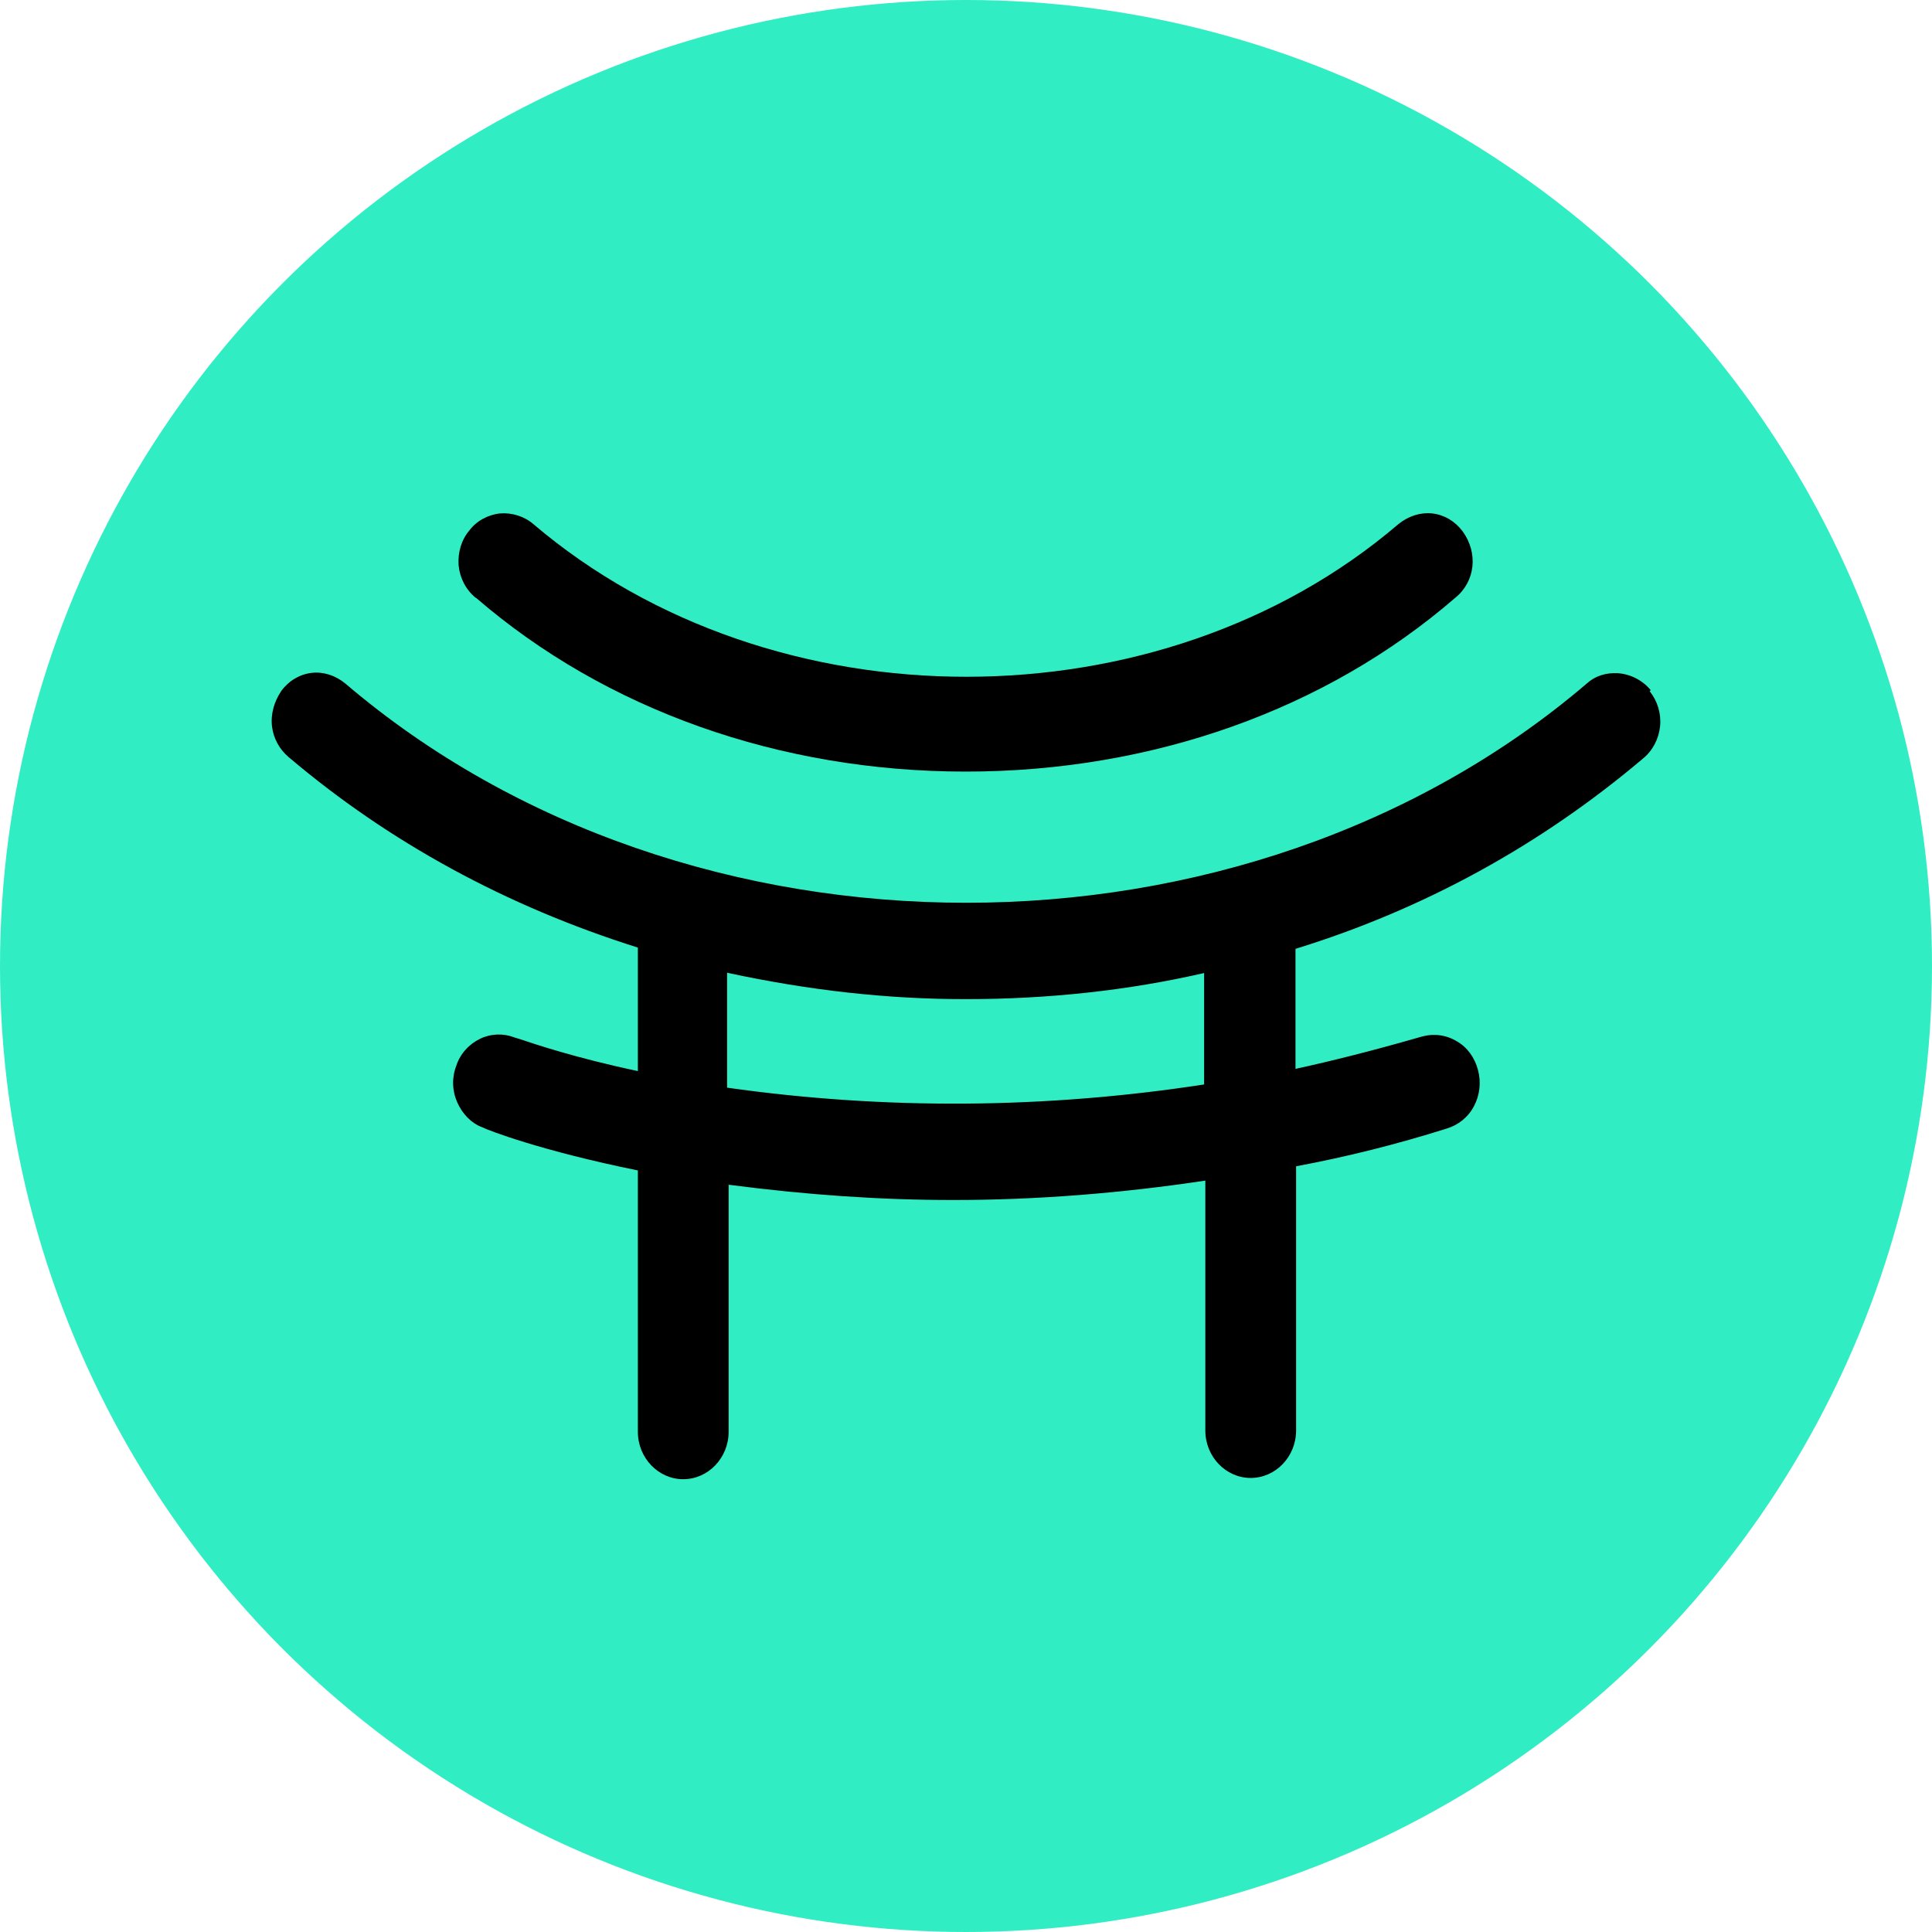 <svg width="64" height="64" viewBox="0 0 64 64" fill="none" xmlns="http://www.w3.org/2000/svg">
<g clip-path="url(#clip0_1927_475)">
<circle cx="32" cy="32" r="32" fill="#31EDC4"/>
</g>
<path d="M54.68 22.859C54.408 22.532 54.014 22.331 53.59 22.3C53.197 22.279 52.834 22.395 52.571 22.637C41.23 32.328 22.785 32.328 11.433 22.637C11.11 22.374 10.717 22.247 10.333 22.289C9.94 22.331 9.576 22.542 9.324 22.88C9.082 23.238 8.961 23.65 9.011 24.071C9.062 24.472 9.264 24.831 9.566 25.084C12.886 27.899 16.771 30.019 21.13 31.39V35.481C19.041 35.039 17.679 34.575 17.205 34.416C17.124 34.395 17.073 34.374 17.033 34.364C16.68 34.227 16.266 34.237 15.913 34.406C15.54 34.585 15.247 34.901 15.116 35.302C14.965 35.692 14.975 36.125 15.146 36.515C15.318 36.905 15.62 37.211 15.963 37.337C16.165 37.443 17.951 38.128 21.13 38.772V47.429C21.13 48.294 21.806 49.001 22.633 49.001C23.461 49.001 24.137 48.294 24.137 47.429V39.246C26.73 39.584 29.172 39.752 31.583 39.752C34.318 39.752 37.123 39.531 39.928 39.109V47.387C39.928 48.252 40.604 48.959 41.431 48.959C42.259 48.959 42.935 48.252 42.935 47.387V38.635C44.63 38.318 46.265 37.907 47.909 37.39C48.303 37.274 48.636 37.011 48.828 36.642C49.019 36.283 49.07 35.851 48.959 35.439C48.848 35.028 48.606 34.691 48.252 34.49C47.899 34.279 47.486 34.227 47.082 34.343C45.468 34.807 44.126 35.144 42.915 35.408V31.432C47.153 30.125 51.027 28.005 54.428 25.126C54.751 24.862 54.952 24.472 54.993 24.05C55.033 23.628 54.902 23.217 54.65 22.901L54.68 22.859ZM39.888 32.233V35.924C34.61 36.736 29.293 36.768 24.086 36.03V32.223C26.821 32.813 29.414 33.098 31.987 33.098C34.711 33.098 37.365 32.813 39.888 32.233Z" fill="black"/>
<path d="M15.767 19.802C20.066 23.515 25.827 25.56 31.992 25.56C38.158 25.56 43.919 23.515 48.208 19.802C48.873 19.265 48.974 18.316 48.45 17.599C48.197 17.261 47.834 17.05 47.441 17.008C47.057 16.966 46.664 17.092 46.331 17.356C38.45 24.105 25.595 24.105 17.674 17.366C17.372 17.103 16.958 16.976 16.564 17.008C16.161 17.05 15.777 17.261 15.545 17.577C15.283 17.883 15.162 18.305 15.192 18.727C15.232 19.149 15.434 19.539 15.757 19.802H15.767Z" fill="black"/>
<defs>
<clipPath id="clip0_1927_475">
<rect width="64" height="64" fill="white"/>
</clipPath>
</defs>
</svg>
